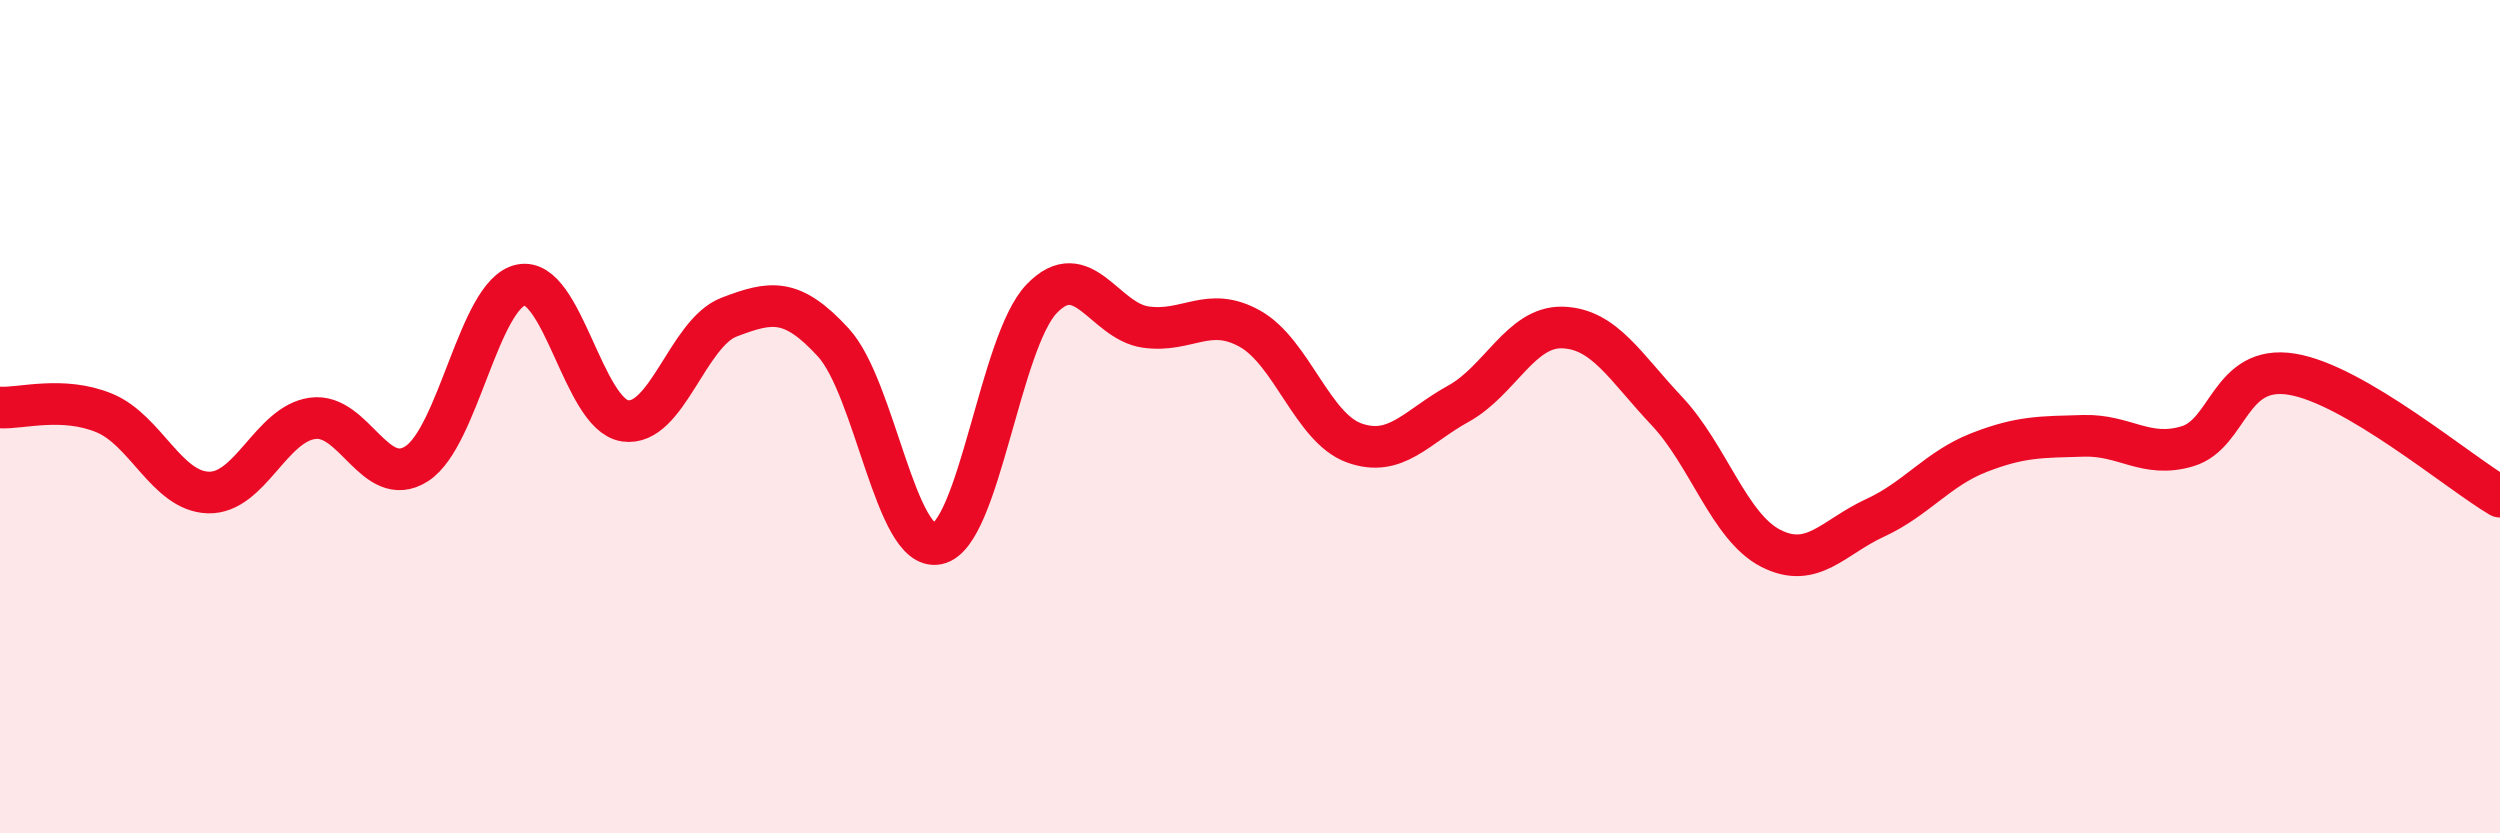 
    <svg width="60" height="20" viewBox="0 0 60 20" xmlns="http://www.w3.org/2000/svg">
      <path
        d="M 0,9.78 C 0.5,9.81 1.5,9.5 2.5,9.91 C 3.5,10.32 4,11.79 5,11.82 C 6,11.85 6.5,10.18 7.5,10.04 C 8.5,9.9 9,11.77 10,11.13 C 11,10.49 11.5,7.05 12.5,6.84 C 13.5,6.63 14,9.95 15,10.1 C 16,10.25 16.5,7.99 17.5,7.61 C 18.5,7.23 19,7.13 20,8.22 C 21,9.31 21.5,13.26 22.5,13.05 C 23.5,12.84 24,8.21 25,7.17 C 26,6.13 26.5,7.71 27.5,7.85 C 28.5,7.99 29,7.33 30,7.89 C 31,8.45 31.5,10.27 32.5,10.63 C 33.5,10.99 34,10.24 35,9.69 C 36,9.14 36.5,7.83 37.5,7.86 C 38.5,7.89 39,8.8 40,9.86 C 41,10.92 41.5,12.65 42.5,13.16 C 43.5,13.67 44,12.89 45,12.43 C 46,11.97 46.5,11.25 47.5,10.86 C 48.5,10.47 49,10.49 50,10.46 C 51,10.43 51.5,11.01 52.5,10.71 C 53.5,10.41 53.5,8.74 55,8.98 C 56.5,9.22 59,11.33 60,11.92L60 20L0 20Z"
        fill="#EB0A25"
        opacity="0.1"
        stroke-linecap="round"
        stroke-linejoin="round"
      />
      <path
        d="M 0,9.78 C 0.5,9.81 1.5,9.5 2.5,9.91 C 3.5,10.32 4,11.79 5,11.82 C 6,11.85 6.5,10.18 7.5,10.04 C 8.5,9.9 9,11.77 10,11.13 C 11,10.49 11.5,7.05 12.5,6.84 C 13.5,6.63 14,9.95 15,10.1 C 16,10.25 16.5,7.99 17.5,7.61 C 18.5,7.23 19,7.13 20,8.22 C 21,9.31 21.5,13.26 22.5,13.05 C 23.5,12.84 24,8.21 25,7.17 C 26,6.13 26.5,7.71 27.5,7.85 C 28.5,7.99 29,7.33 30,7.89 C 31,8.45 31.5,10.27 32.5,10.63 C 33.5,10.99 34,10.24 35,9.69 C 36,9.14 36.5,7.83 37.5,7.86 C 38.5,7.89 39,8.8 40,9.86 C 41,10.92 41.5,12.65 42.5,13.16 C 43.5,13.67 44,12.89 45,12.43 C 46,11.97 46.5,11.25 47.5,10.86 C 48.5,10.47 49,10.49 50,10.46 C 51,10.43 51.5,11.01 52.5,10.71 C 53.5,10.41 53.5,8.74 55,8.98 C 56.5,9.22 59,11.33 60,11.92"
        stroke="#EB0A25"
        stroke-width="1"
        fill="none"
        stroke-linecap="round"
        stroke-linejoin="round"
      />
    </svg>
  
